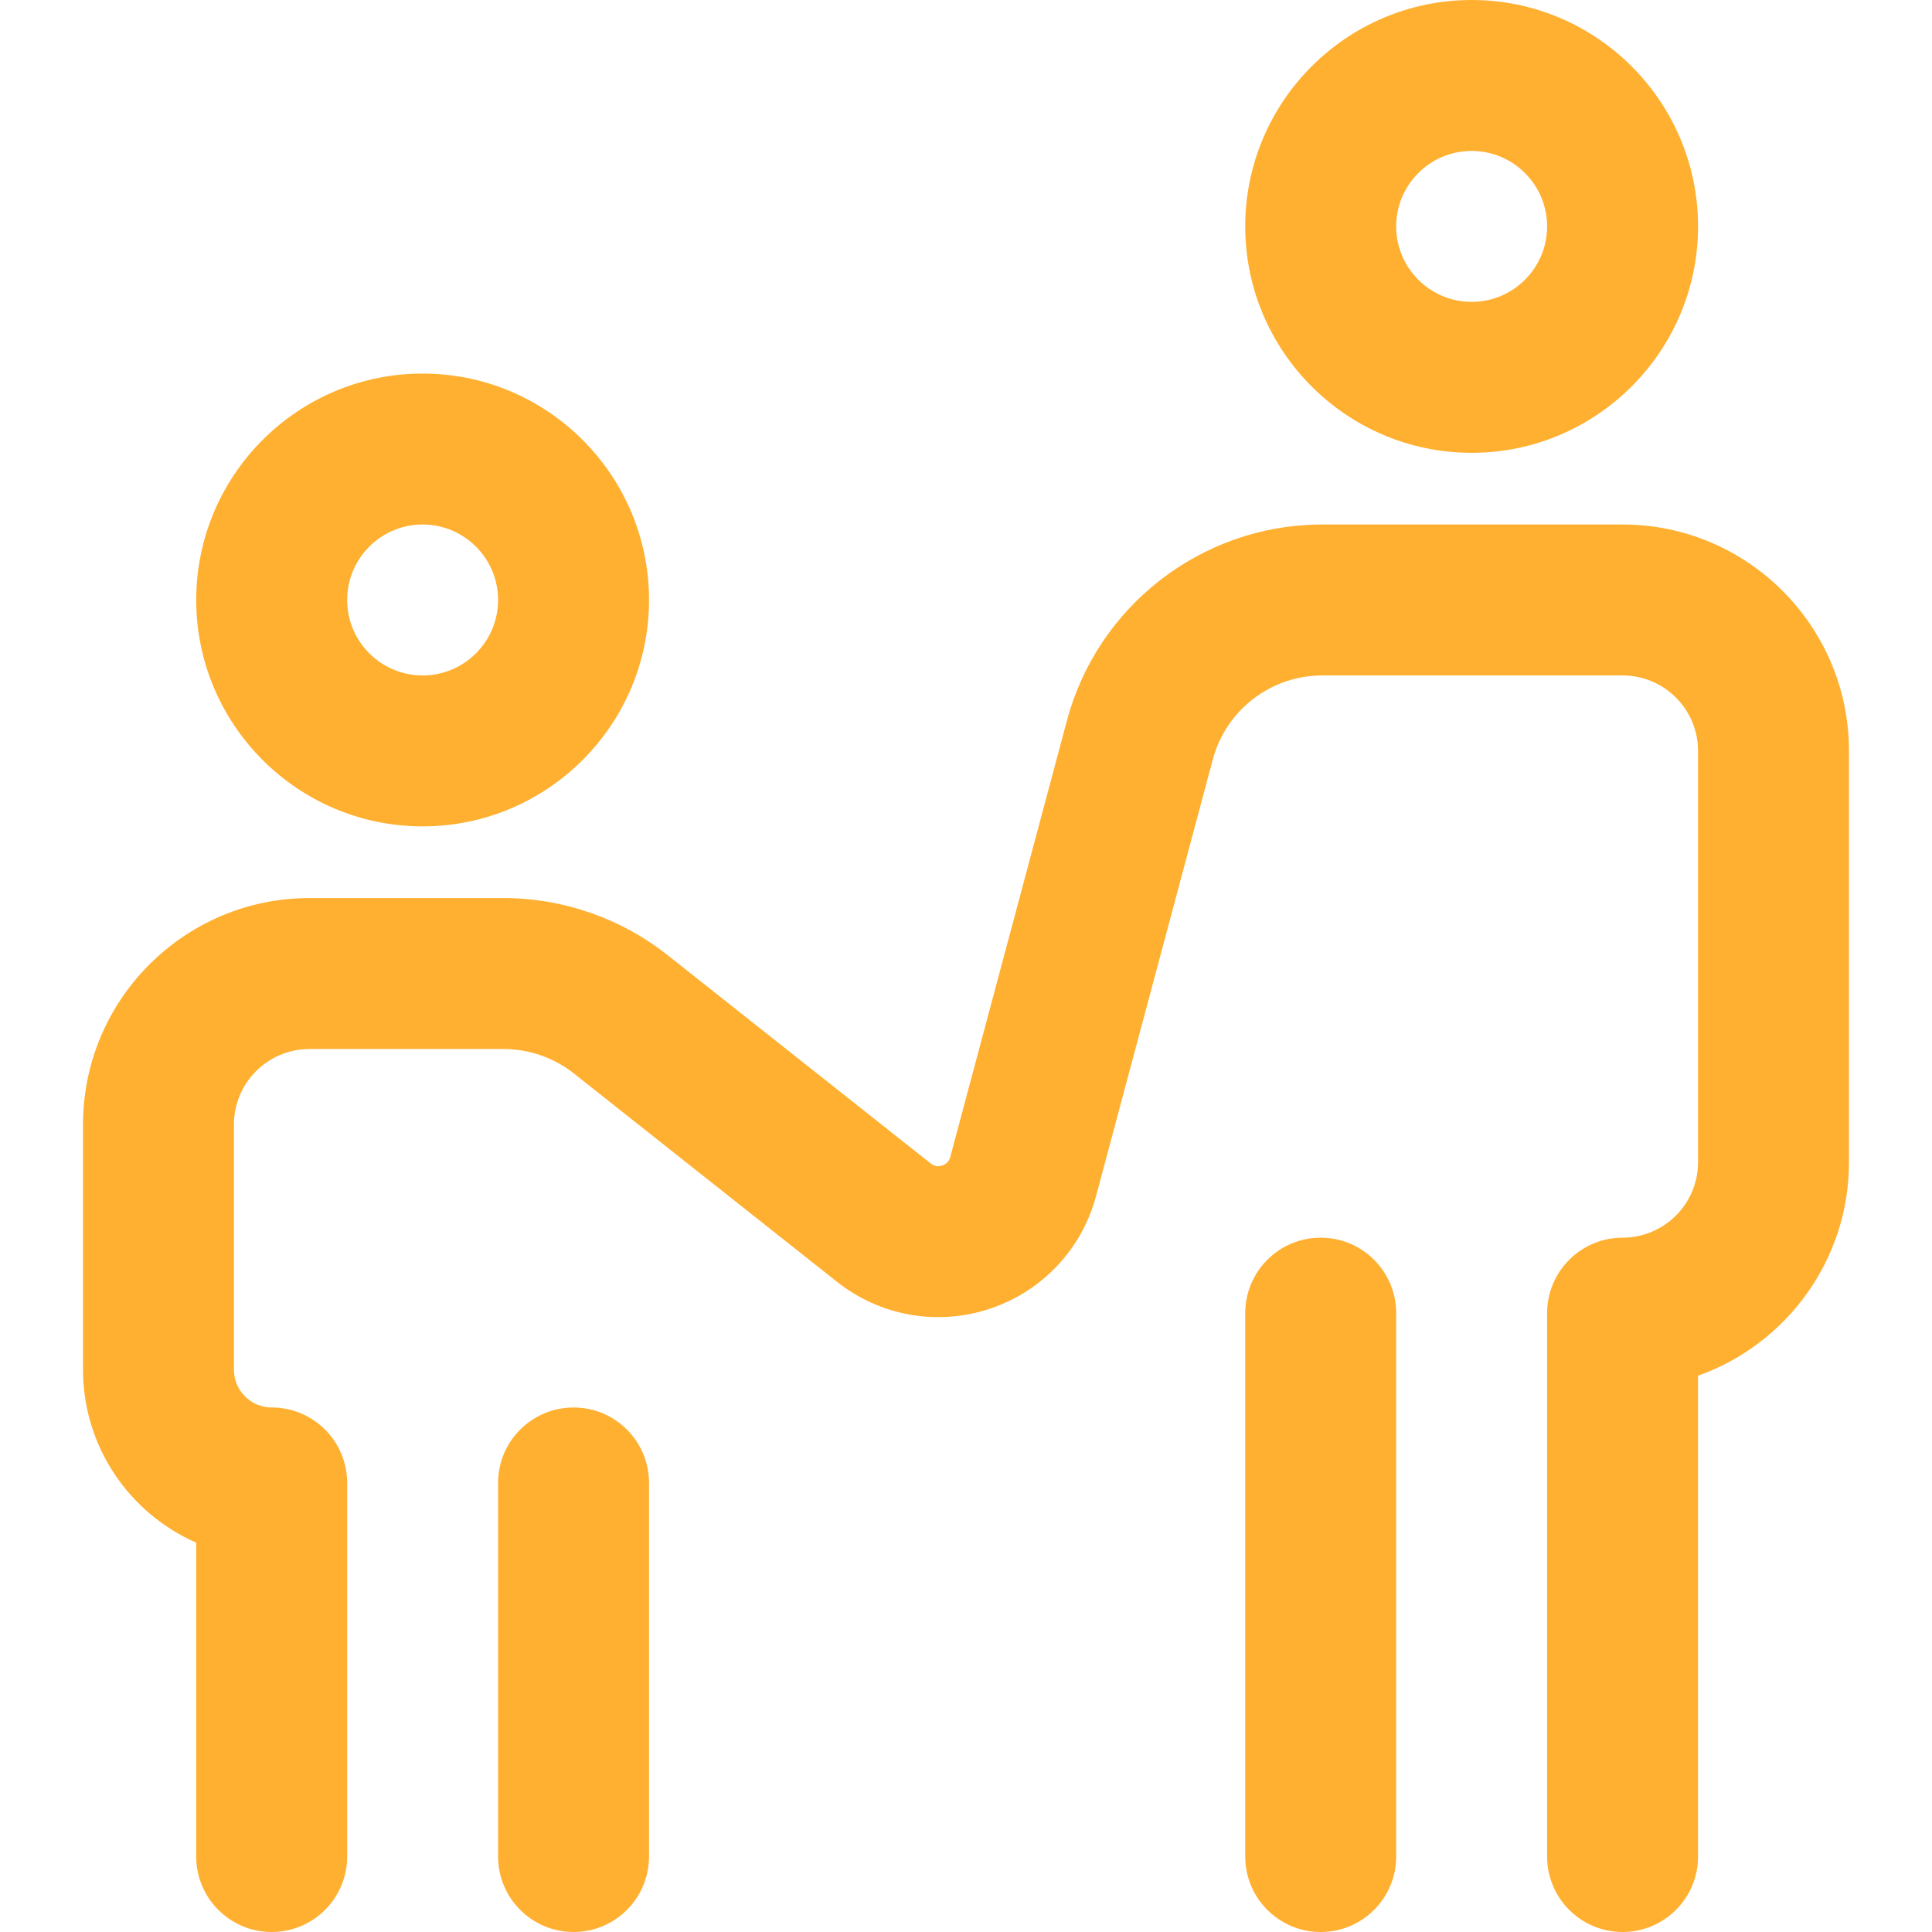 <svg xmlns="http://www.w3.org/2000/svg" width="100" height="100" viewBox="0 0 100 100" fill="none"><path d="M21.875 42.773C28.337 42.773 33.594 37.516 33.594 31.055C33.594 24.593 28.337 19.336 21.875 19.336C15.413 19.336 10.156 24.593 10.156 31.055C10.156 37.516 15.413 42.773 21.875 42.773ZM21.875 27.148C24.029 27.148 25.781 28.901 25.781 31.055C25.781 33.209 24.029 34.961 21.875 34.961C19.721 34.961 17.969 33.209 17.969 31.055C17.969 28.901 19.721 27.148 21.875 27.148ZM33.594 76.758V96.094C33.594 98.251 31.845 100 29.688 100C27.53 100 25.781 98.251 25.781 96.094V76.758C25.781 74.6 27.53 72.852 29.688 72.852C31.845 72.852 33.594 74.6 33.594 76.758ZM72.266 67.969V96.094C72.266 98.251 70.517 100 68.359 100C66.202 100 64.453 98.251 64.453 96.094V67.969C64.453 65.811 66.202 64.062 68.359 64.062C70.517 64.062 72.266 65.811 72.266 67.969ZM95.703 38.867V60.156C95.703 65.249 92.438 69.593 87.891 71.206V96.094C87.891 98.251 86.142 100 83.984 100C81.827 100 80.078 98.251 80.078 96.094V67.969C80.078 65.811 81.827 64.062 83.984 64.062C86.138 64.062 87.891 62.31 87.891 60.156V38.867C87.891 36.713 86.138 34.961 83.984 34.961H68.435C65.787 34.961 63.459 36.748 62.775 39.307L56.733 61.904C55.995 64.662 53.937 66.844 51.227 67.743C48.516 68.64 45.562 68.119 43.323 66.346L29.742 55.593C29.737 55.589 29.732 55.585 29.727 55.581C28.692 54.753 27.392 54.297 26.067 54.297H16.016C13.862 54.297 12.109 56.049 12.109 58.203V70.898C12.109 71.975 12.986 72.851 14.062 72.851C16.22 72.851 17.969 74.6 17.969 76.758V96.094C17.969 98.251 16.22 100 14.062 100C11.905 100 10.156 98.251 10.156 96.094V79.848C6.71 78.339 4.297 74.895 4.297 70.898V58.203C4.297 51.741 9.554 46.484 16.016 46.484H26.067C29.155 46.484 32.185 47.546 34.599 49.473L48.173 60.221C48.352 60.363 48.553 60.399 48.77 60.327C48.986 60.255 49.126 60.106 49.185 59.886L55.227 37.289C56.81 31.371 62.159 27.223 68.271 27.149C68.3 27.149 68.33 27.148 68.359 27.148H83.984C90.446 27.148 95.703 32.406 95.703 38.867ZM76.172 23.438C82.634 23.438 87.891 18.18 87.891 11.719C87.891 5.257 82.634 0 76.172 0C69.71 0 64.453 5.257 64.453 11.719C64.453 18.18 69.71 23.438 76.172 23.438ZM76.172 7.812C78.326 7.812 80.078 9.565 80.078 11.719C80.078 13.873 78.326 15.625 76.172 15.625C74.018 15.625 72.266 13.873 72.266 11.719C72.266 9.565 74.018 7.812 76.172 7.812Z" fill="#FFB030"></path></svg>